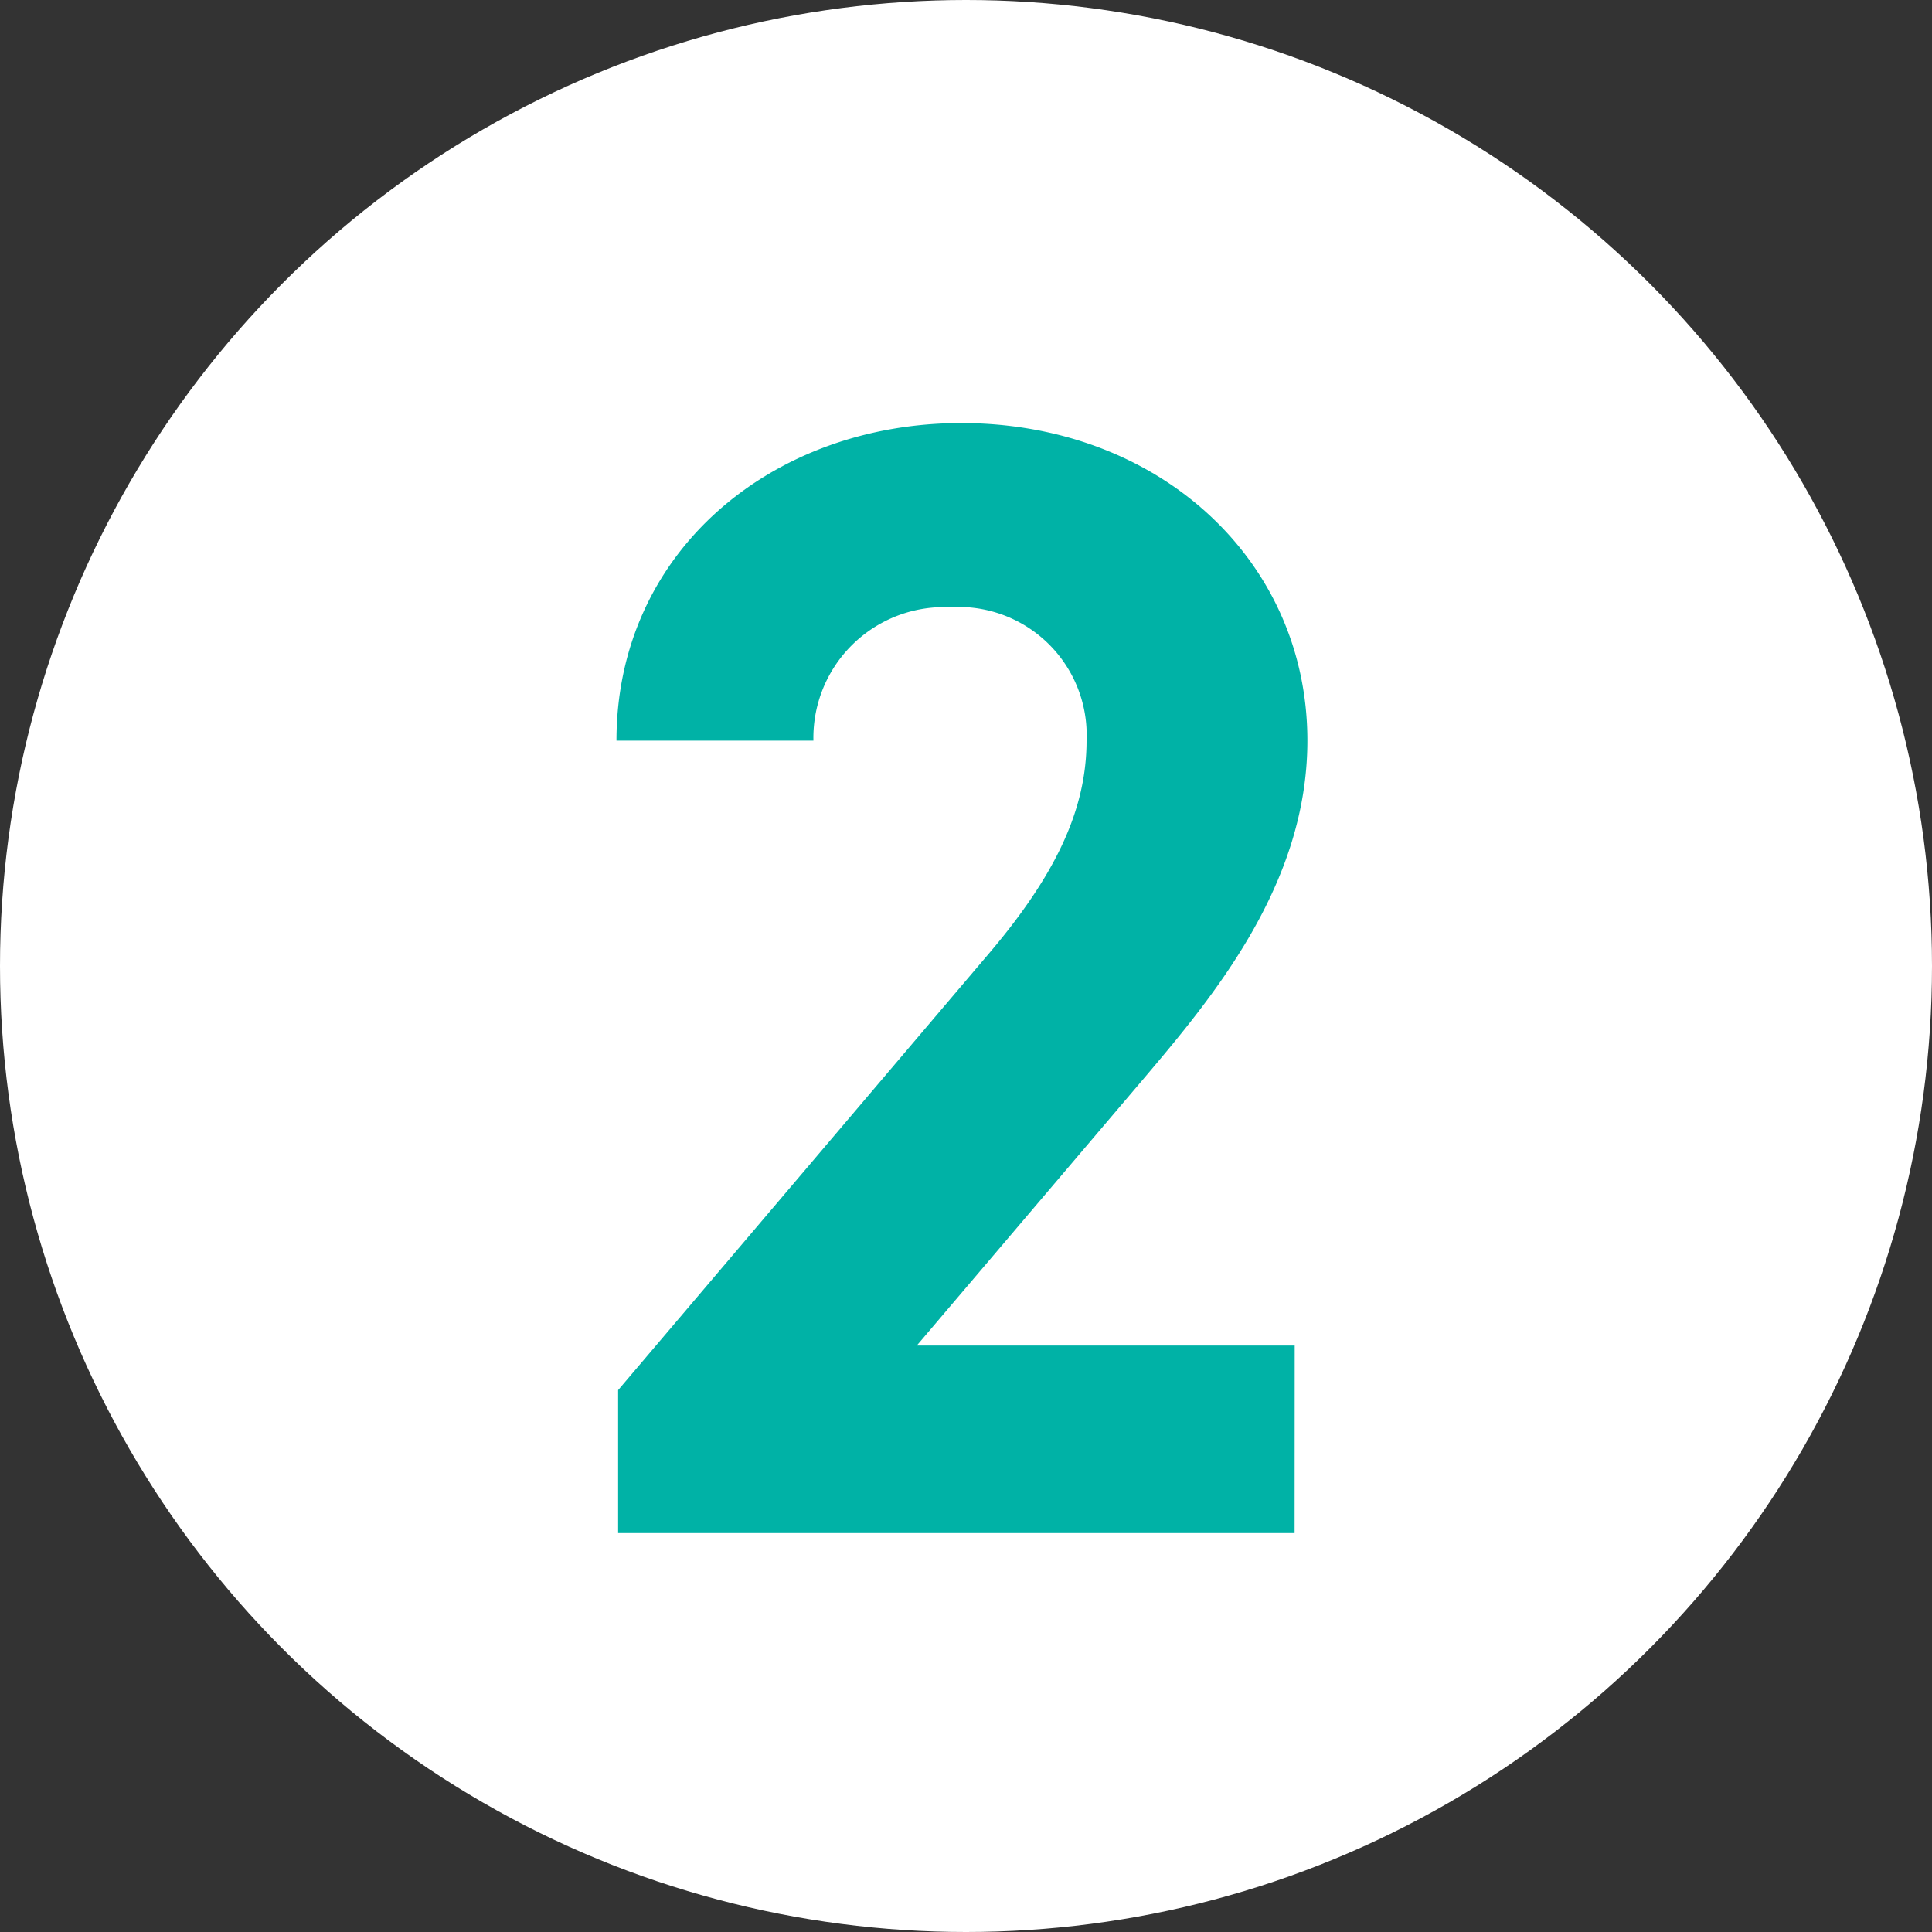 <svg height="38.67" viewBox="0 0 38.67 38.67" width="38.67" xmlns="http://www.w3.org/2000/svg"><rect x="0" y="0" width="38.67" height="38.67" fill="#333333" stroke="none"/><circle cx="19.335" cy="19.335" fill="#fff" r="19.335"/><path d="M25.912 30.685h-13.54v-2.861l7.342-8.645c1.367-1.589 2.034-2.924 2.034-4.355a2.565 2.565 0 00-2.733-2.67 2.616 2.616 0 00-2.734 2.67h-3.942c0-3.782 3.115-6.356 6.9-6.356 3.942 0 6.929 2.733 6.929 6.356 0 2.893-1.907 5.149-3.306 6.8l-4.512 5.308h7.564z" fill="#00b2a6"/></svg>